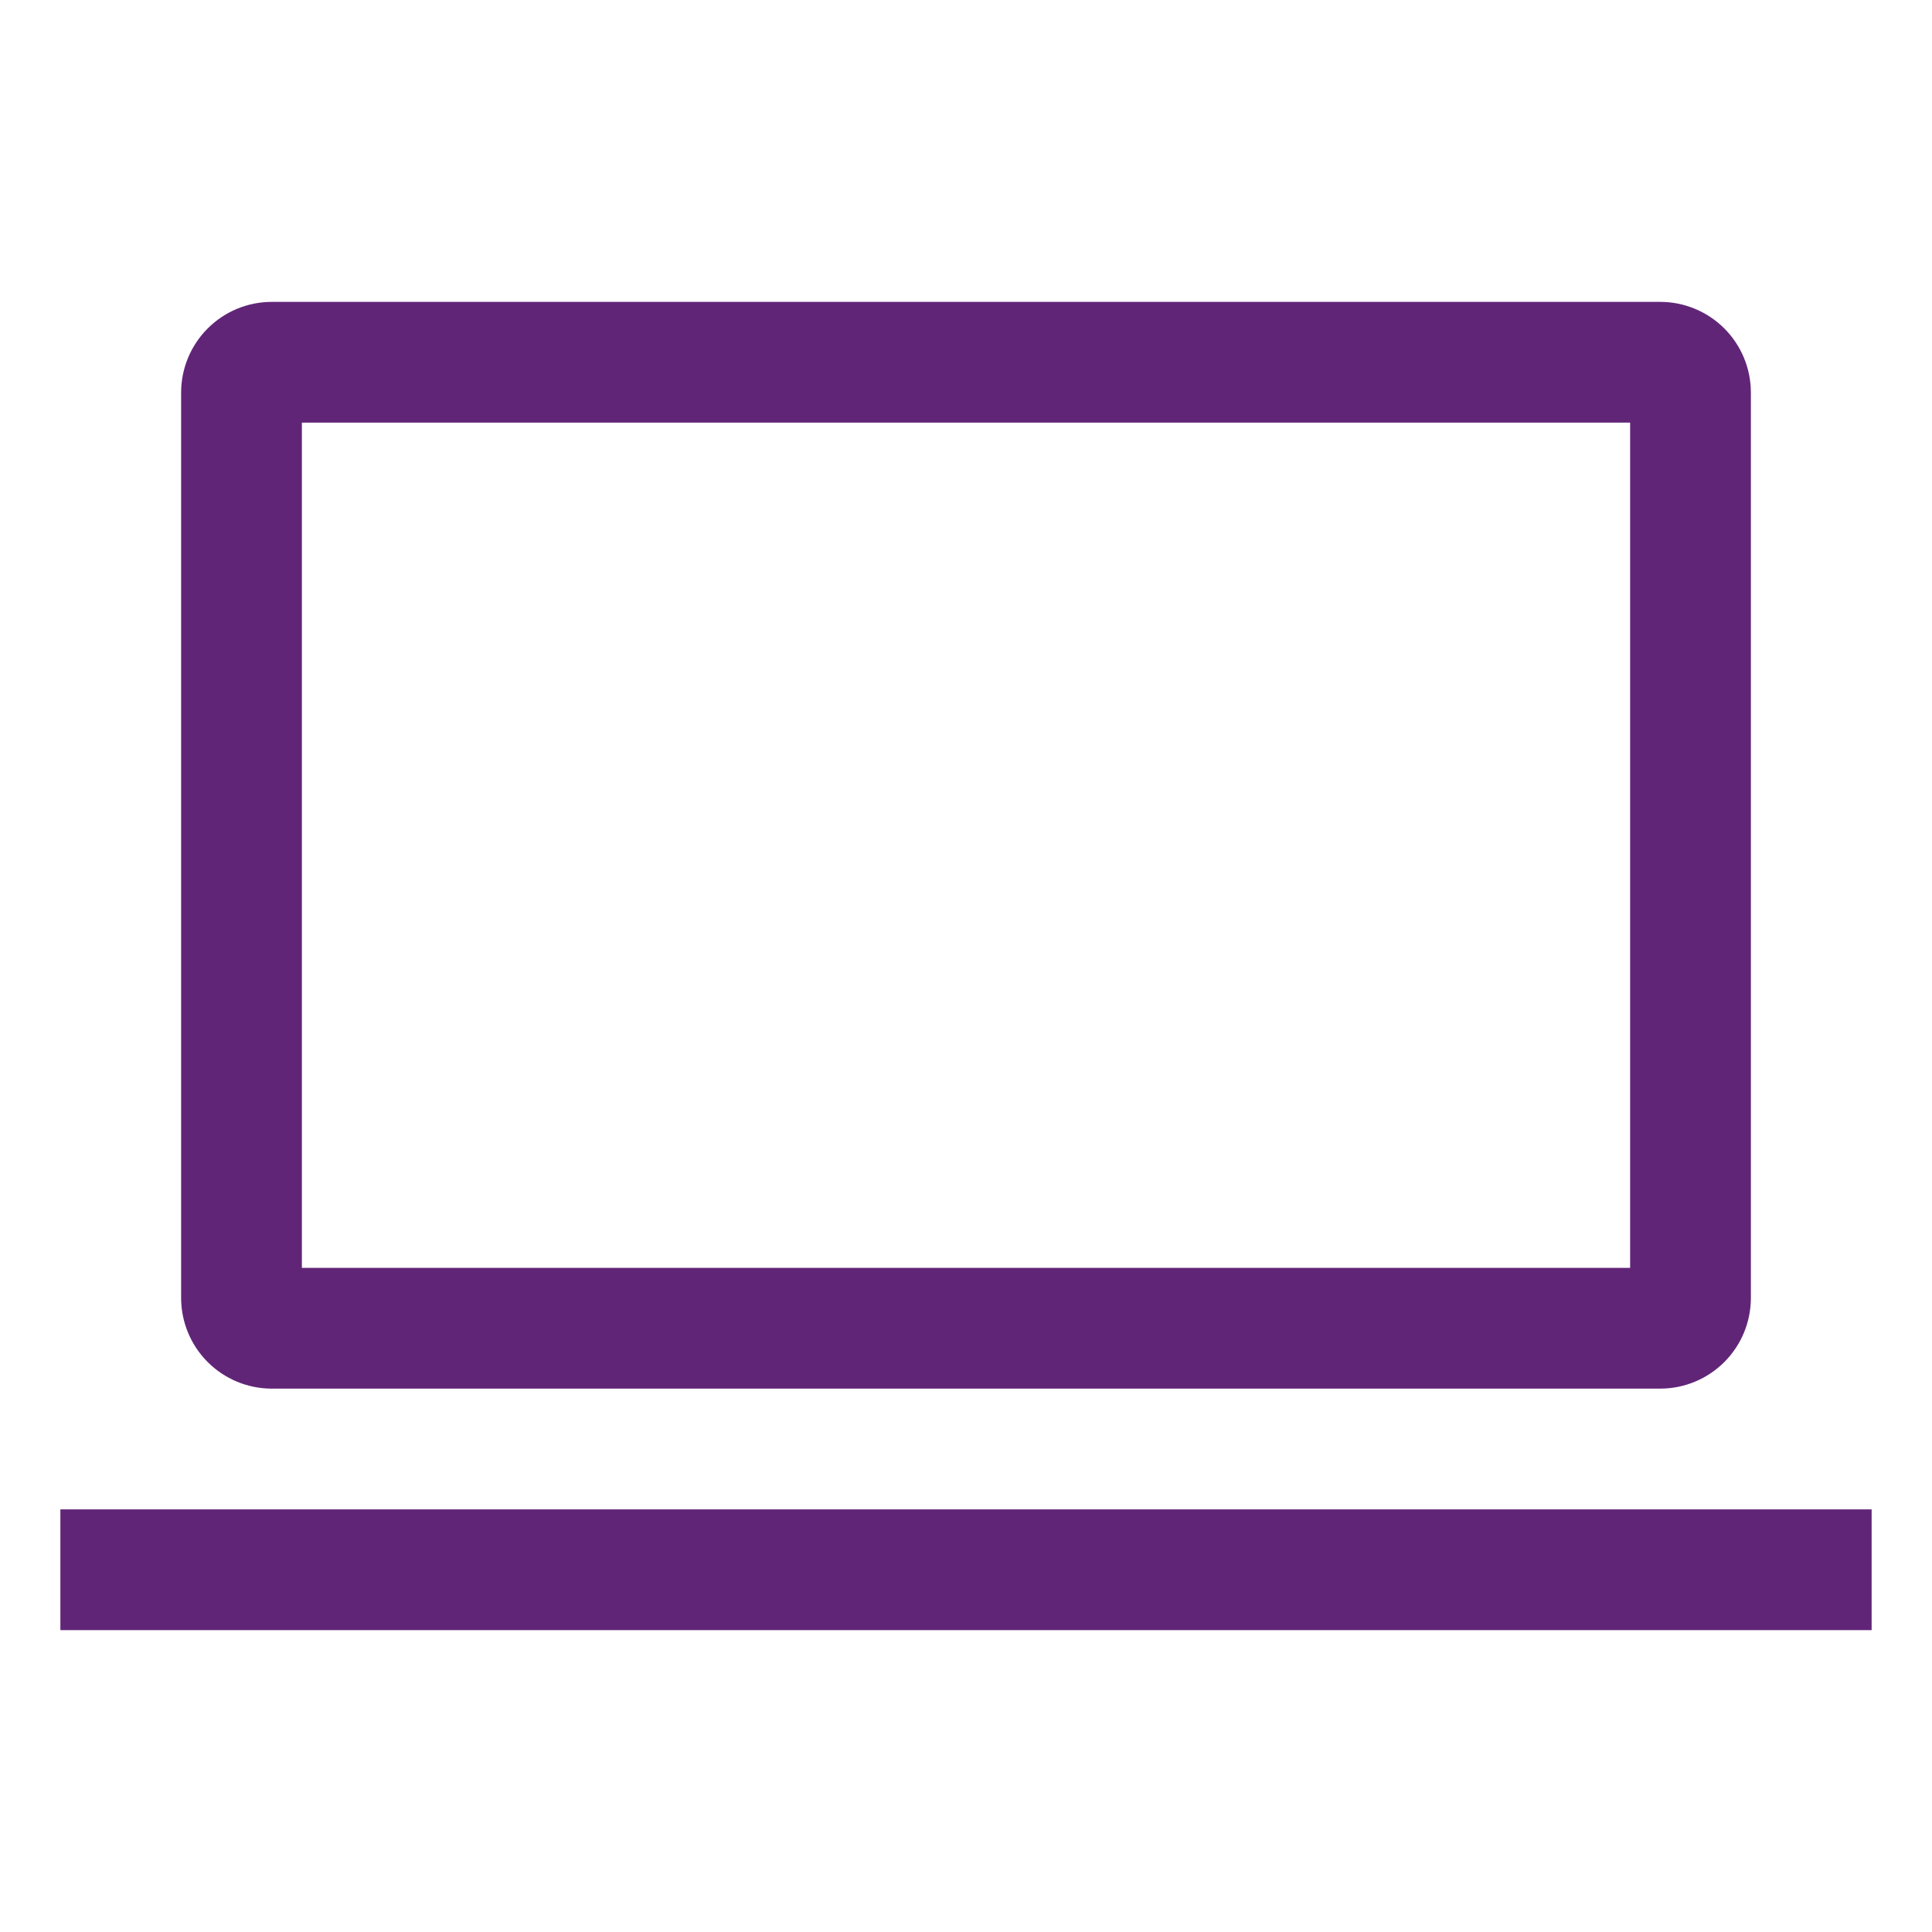<svg width="48" height="48" viewBox="0 0 48 48" fill="none" xmlns="http://www.w3.org/2000/svg">
<path d="M41.25 34.5C41.846 34.499 42.418 34.262 42.84 33.84C43.262 33.418 43.499 32.846 43.5 32.25V9.75C43.499 9.153 43.262 8.582 42.84 8.16C42.418 7.738 41.846 7.501 41.25 7.5H6.75C6.153 7.501 5.582 7.738 5.16 8.16C4.738 8.582 4.501 9.153 4.5 9.75V32.25C4.501 32.846 4.738 33.418 5.16 33.84C5.582 34.262 6.153 34.499 6.75 34.5H41.25ZM7.5 10.5H40.5V31.5H7.5V10.5Z" fill="#612578"/>
<path d="M1.5 37.5H46.5V40.5H1.5V37.5Z" fill="#612578"/>
</svg>
